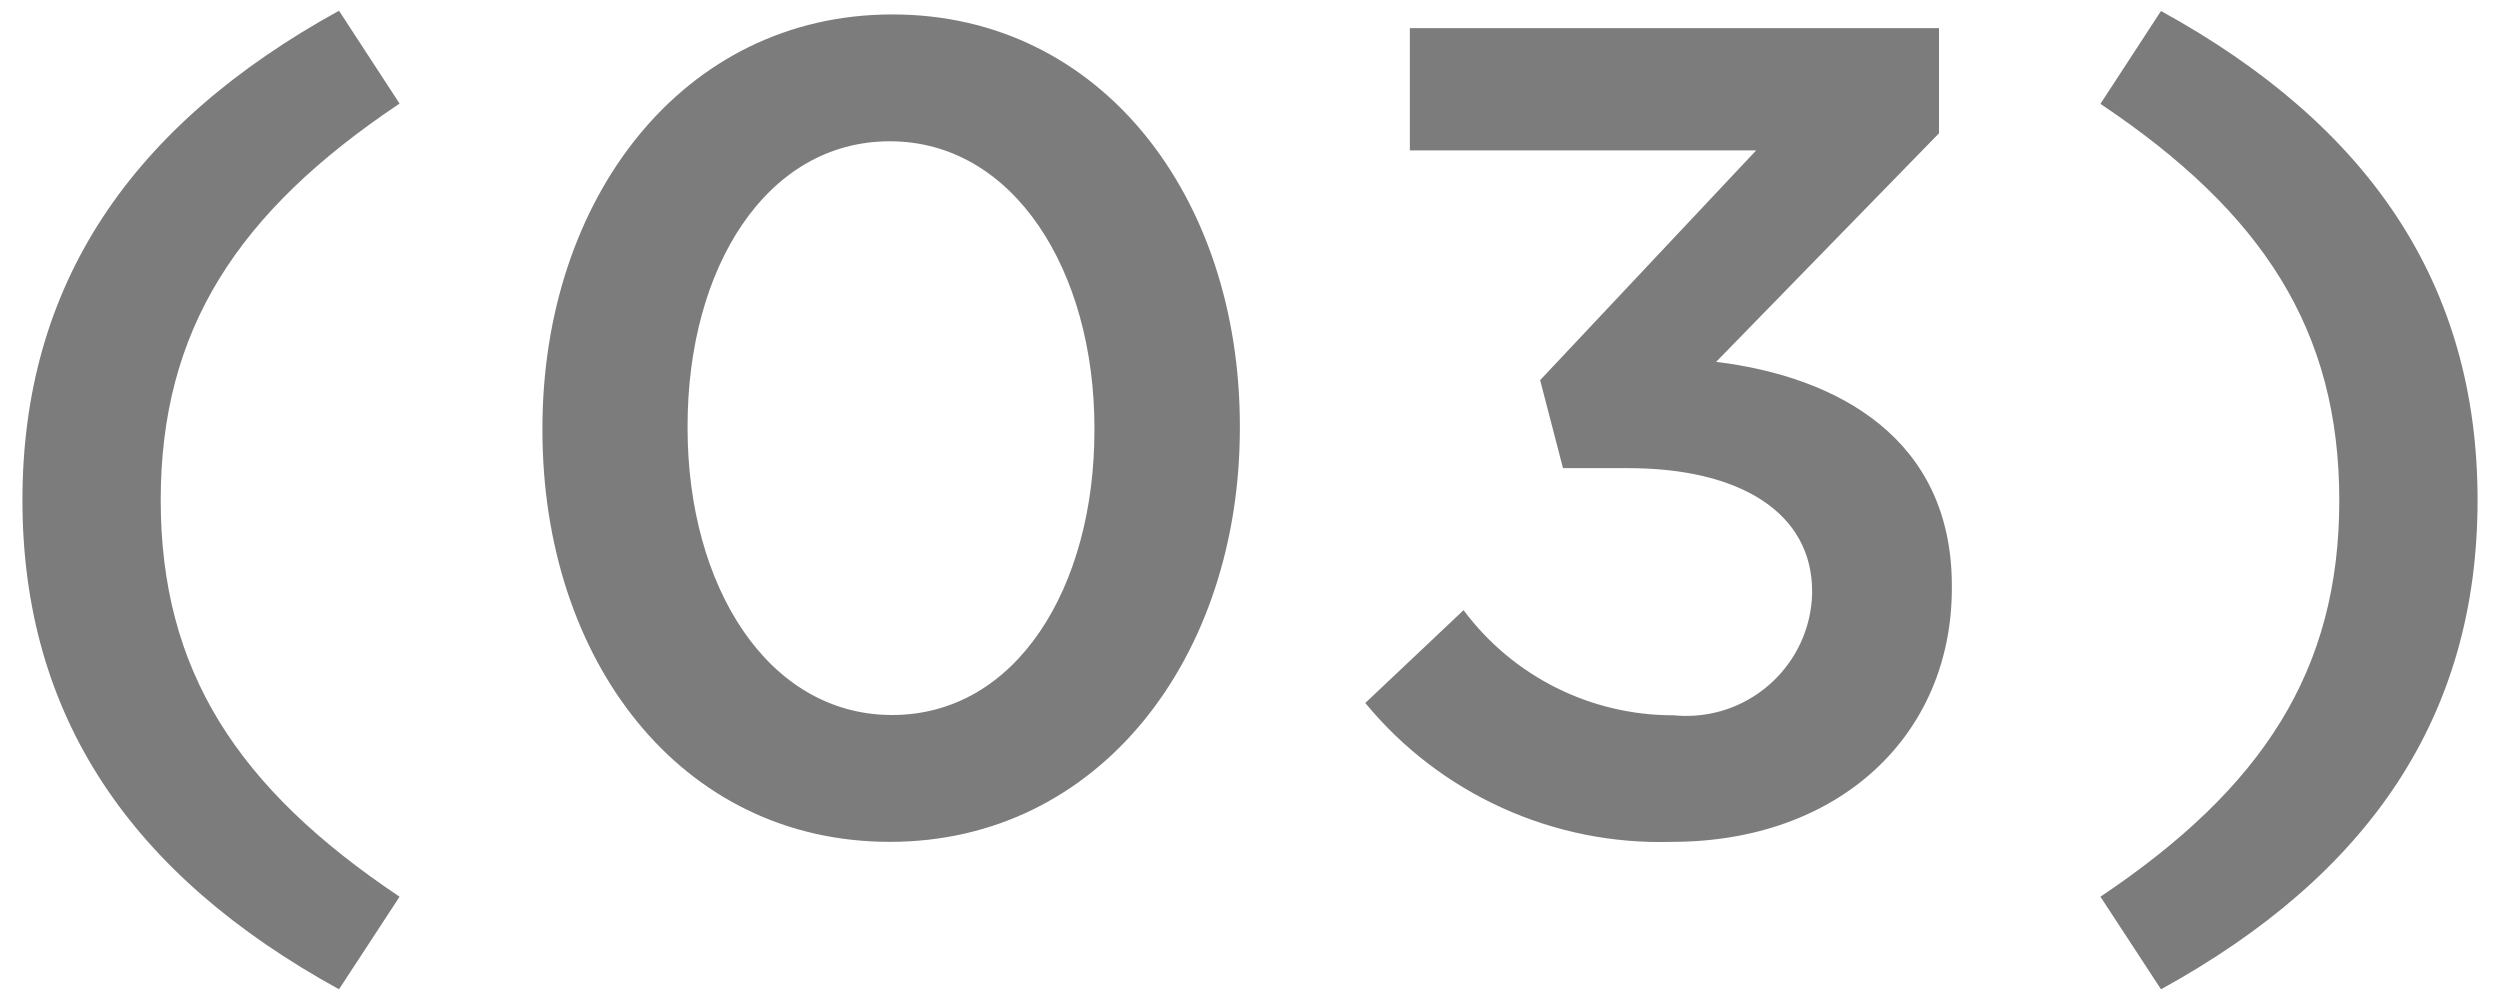 <svg xmlns="http://www.w3.org/2000/svg" version="1.1" viewBox="0 0 35 14">
<path fill="#7c7c7c" d="M4.746,13.85l.848-1.296c-2.272-1.52-3.344-3.168-3.344-5.552S3.322,2.97,5.594,1.45l-.848-1.3C1.834,1.754.314,3.978.314,7.002s1.52,5.248,4.432,6.848ZM12.458,11.786c2.944,0,4.9-2.592,4.9-5.792v-.032C17.358,2.762,15.422.202,12.494.202c-2.944,0-4.9,2.592-4.9,5.792v.032c0,3.2,1.92,5.76,4.864,5.76ZM12.49,10.01c-1.744,0-2.864-1.808-2.864-4.016v-.032c0-2.208,1.1-3.984,2.832-3.984s2.864,1.808,2.864,4.016v.032c0,2.192-1.088,3.984-2.832,3.984ZM23.406,11.786c2.336,0,3.92-1.488,3.92-3.552v-.032c0-2.064-1.6-2.928-3.3-3.136l3.12-3.2V.394h-7.408v1.712h4.848l-3.024,3.216.32,1.232h.912c1.568,0,2.576.624,2.576,1.728v.032c-.029.973-.842,1.737-1.815,1.708-.041-.001-.081-.004-.121-.008-1.159.004-2.252-.542-2.944-1.472l-1.376,1.3c1.053,1.278,2.638,1.995,4.292,1.944ZM30.254,13.85c2.912-1.6,4.432-3.824,4.432-6.848s-1.52-5.248-4.432-6.848l-.848,1.3c2.272,1.52,3.344,3.168,3.344,5.552s-1.076,4.028-3.344,5.548l.848,1.296Z"/>
</svg>